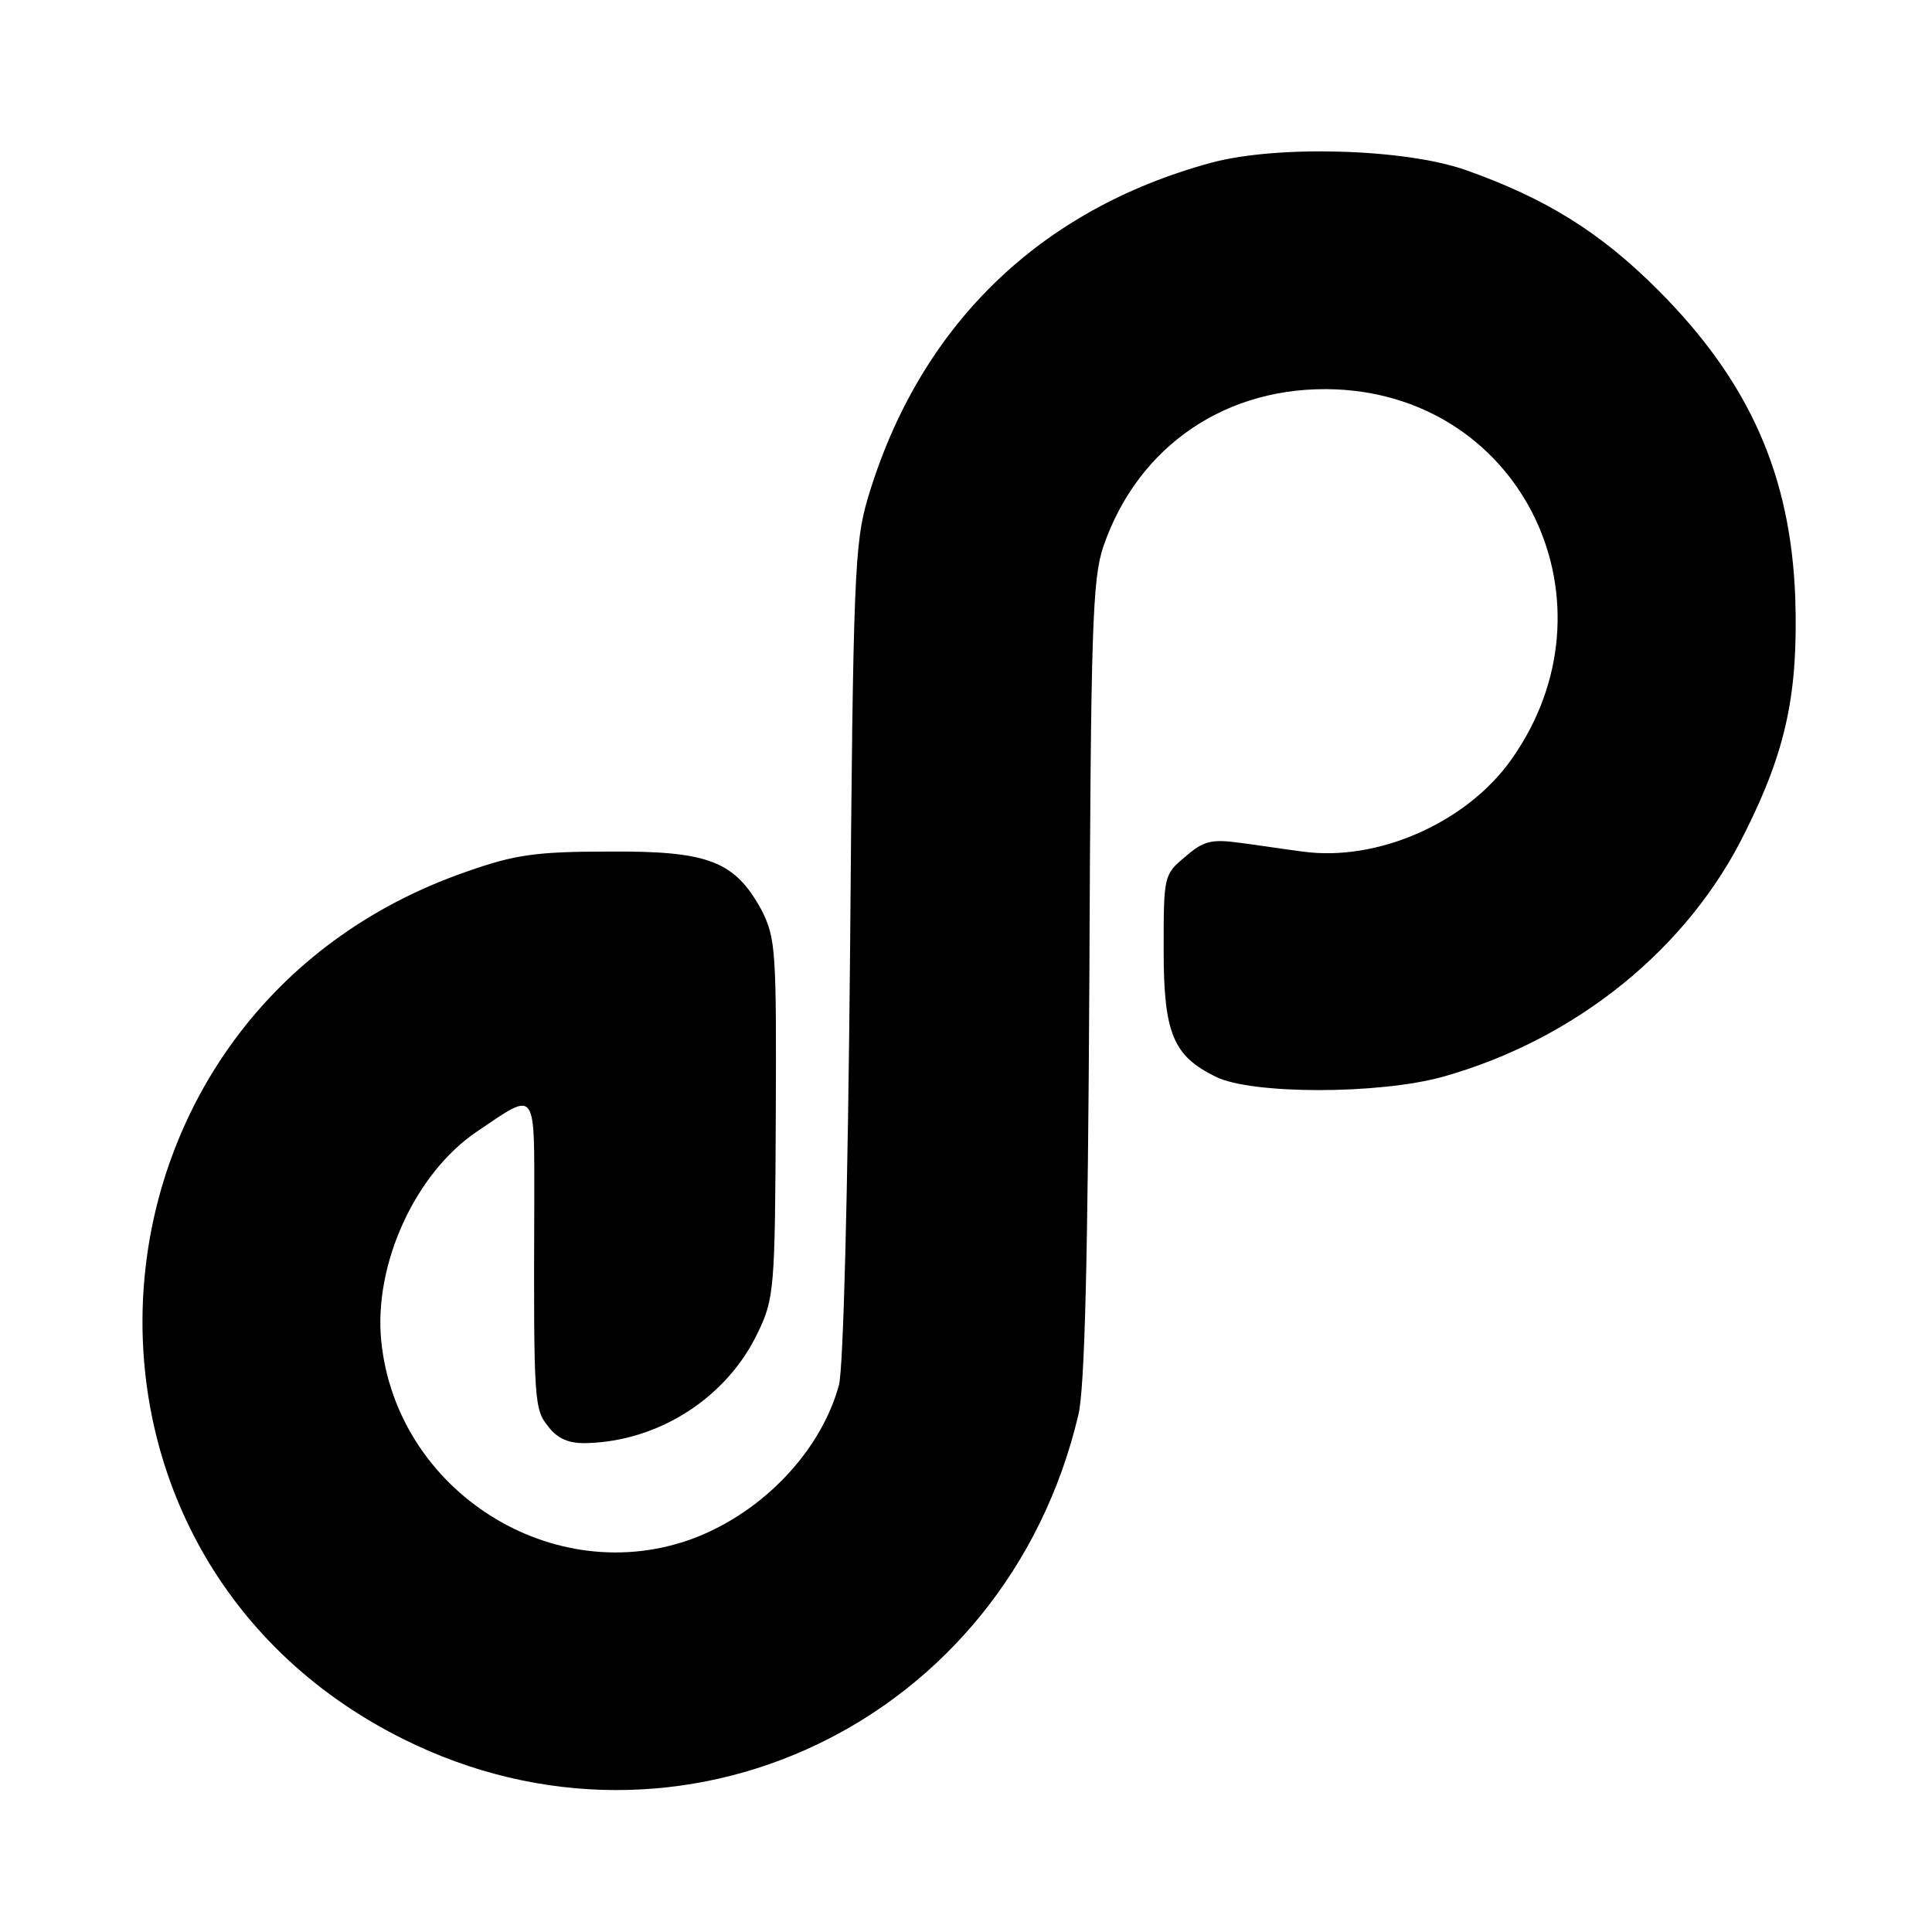 <svg version="1" xmlns="http://www.w3.org/2000/svg" width="346.667" height="346.667" viewBox="0 0 260 260"><path d="M163 21.9c-23.2 6.3-39.3 22-46.2 45.1-1.8 6-2 10.6-2.4 61-.3 32.7-.9 56.1-1.5 58.4-2.4 8.8-10.1 17-19.5 20.6-18.9 7.1-40.1-6.3-42.1-26.6-1-10.3 4.6-22.6 13-28.2 8-5.4 7.6-5.9 7.6 10.1-.1 26.7 0 27.3 1.9 29.7 1.3 1.7 2.9 2.3 5.3 2.2 9.7-.3 18.8-6.2 22.9-14.9 2.2-4.5 2.3-6.1 2.4-28.8.1-22.6 0-24.2-1.9-28-3.6-6.6-7.1-8-20.5-7.9-9.8 0-12.7.4-19.2 2.7C9 135.9 3.6 208.7 54.2 234c37.4 18.7 81.1-2.2 90.9-43.5.9-3.5 1.3-21.4 1.5-58.5.2-47.5.4-54.1 1.9-58.5 4.7-13.6 16.7-21.7 31.3-21.1 25.3 1.1 38.4 28.9 23.6 49.8-6 8.5-18 13.8-28.1 12.4-2.4-.3-6.2-.9-8.6-1.2-3.7-.5-4.8-.2-7.2 1.9-2.9 2.4-2.9 2.6-2.9 12.6 0 11.2 1.3 14.2 7 17 4.8 2.4 22 2.4 30.6 0 17.8-5 33-17.2 40.7-33 5.5-11 7.1-18.7 6.7-31.4-.6-16.6-6.2-29.2-18.5-41.5-7.8-7.8-15.1-12.3-25.8-16.1-8.2-2.9-25.4-3.4-34.3-1z"/></svg>